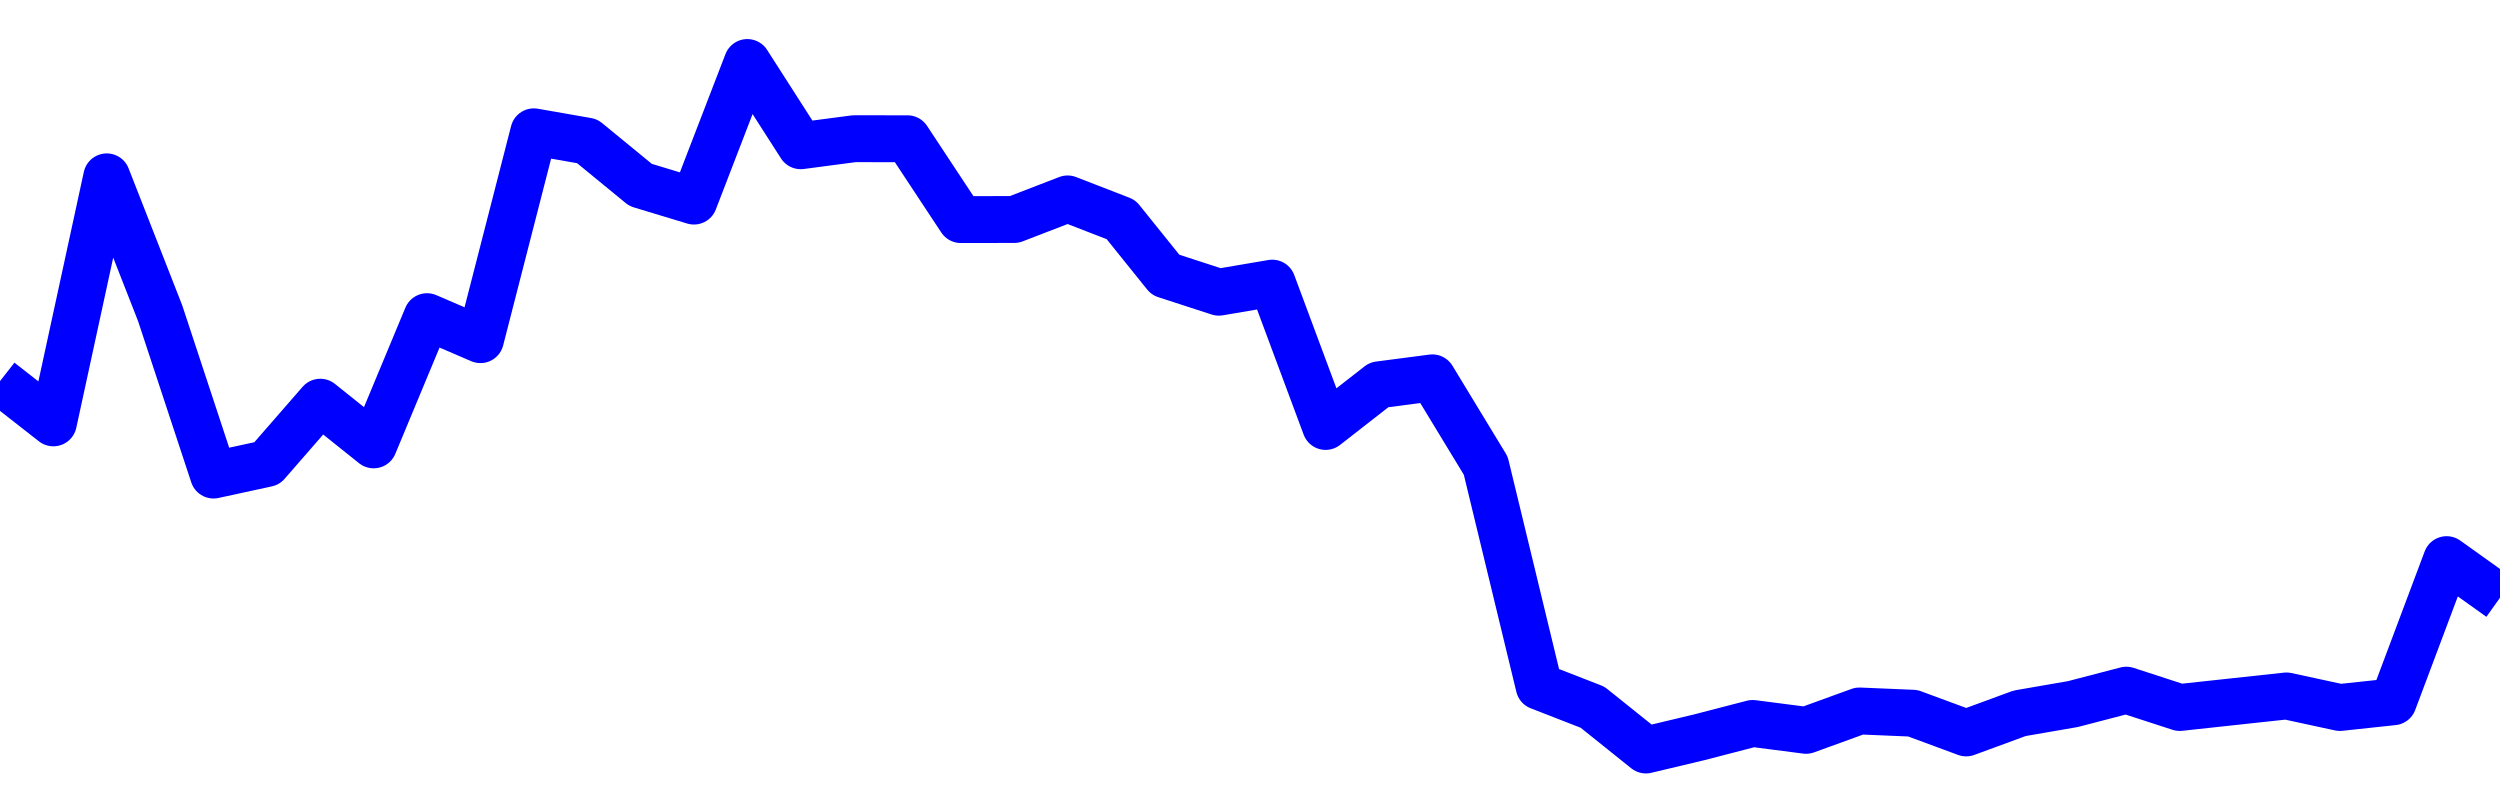 <svg xmlns="http://www.w3.org/2000/svg" fill="none" width="80" height="26"><polyline points="0,12.196 1.708,13.532 3.416,5.659 5.125,10.024 6.833,15.202 8.541,14.831 10.249,12.87 11.957,14.236 13.665,10.133 15.374,10.869 17.082,4.218 18.79,4.517 20.498,5.918 22.206,6.435 23.915,2 25.623,4.664 27.331,4.439 29.039,4.44 30.747,7.027 32.456,7.024 34.164,6.365 35.872,7.027 37.295,8.796 39.004,9.351 40.712,9.06 42.42,13.647 44.128,12.314 45.836,12.091 47.544,14.902 49.253,21.966 50.961,22.631 52.669,24 54.377,23.593 56.085,23.15 57.794,23.371 59.502,22.751 61.21,22.823 62.918,23.454 64.626,22.826 66.335,22.53 68.043,22.085 69.751,22.64 71.459,22.455 73.167,22.27 74.875,22.64 76.584,22.457 78.292,17.908 80,19.128 " stroke-linejoin="round" style="fill: transparent; stroke:blue; stroke-width:1.5" /></svg>